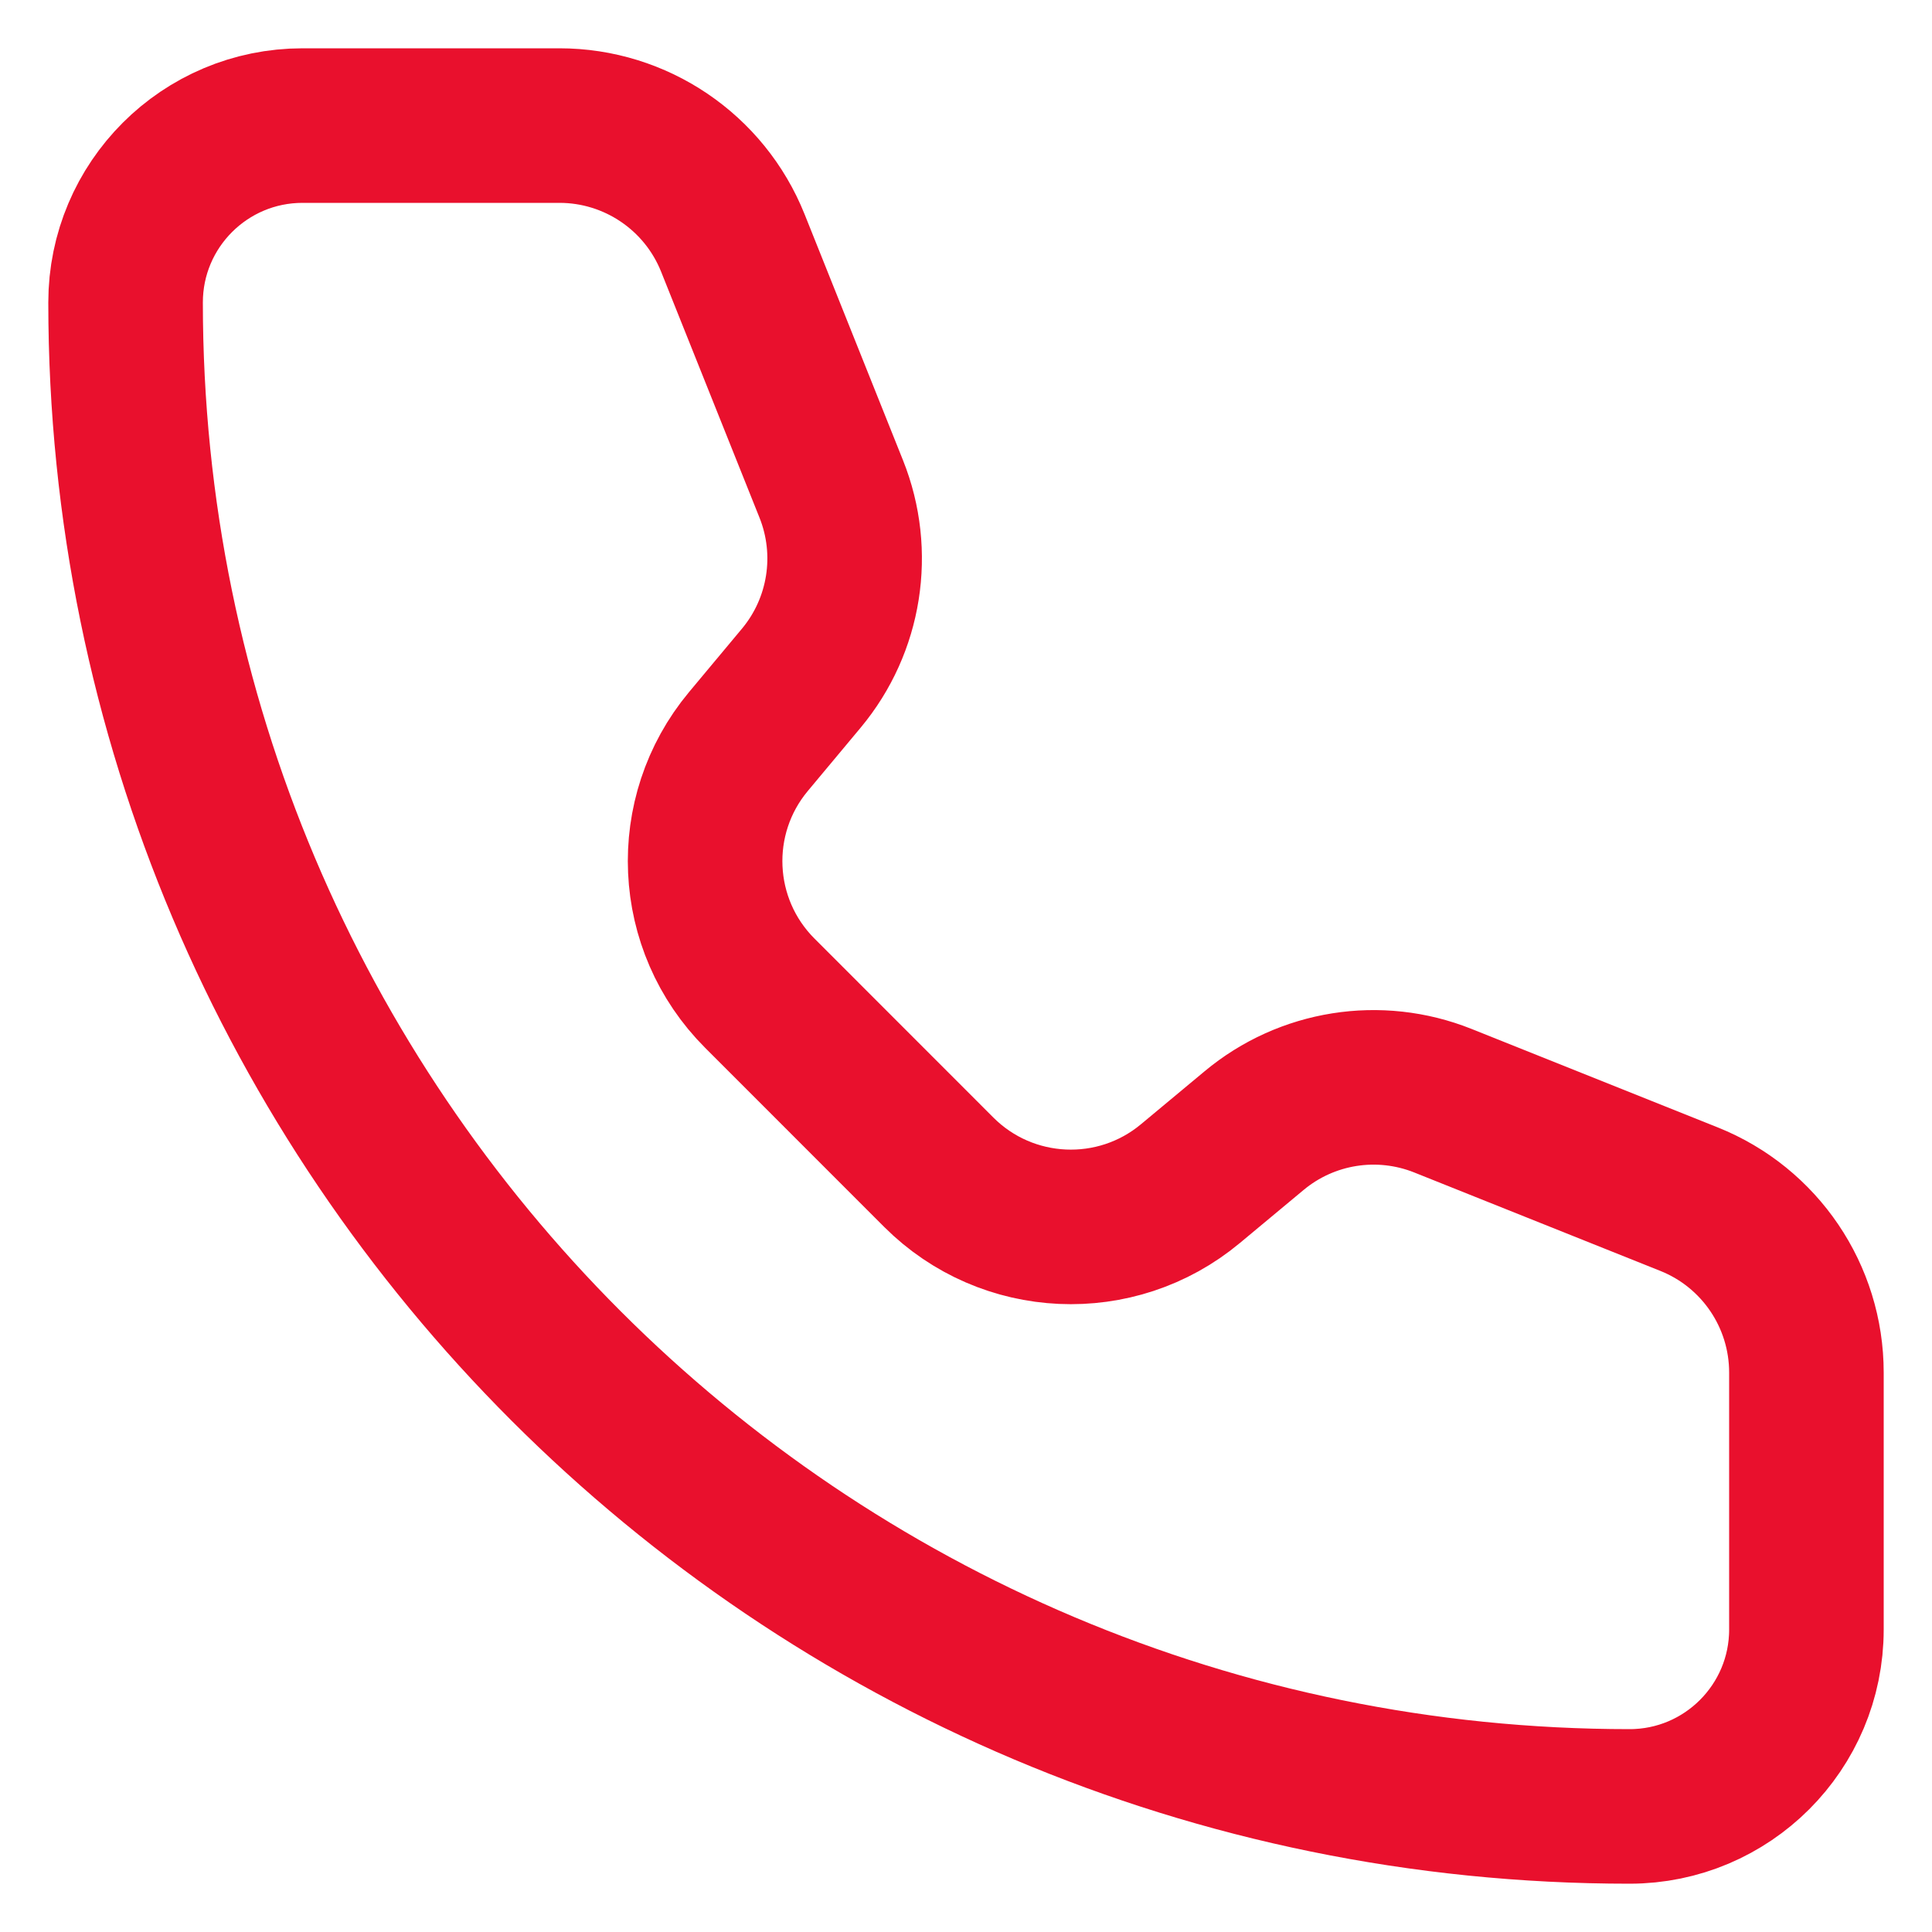 <svg width="25" height="25" viewBox="0 0 25 25" fill="none" xmlns="http://www.w3.org/2000/svg">
<path d="M7.239 1.625H3.915C2.65 1.625 1.625 2.65 1.625 3.914C1.625 14.662 10.338 23.375 21.086 23.375C22.35 23.375 23.375 22.35 23.375 21.085V17.761C23.375 16.773 22.774 15.884 21.856 15.517L18.671 14.243C17.847 13.914 16.909 14.062 16.227 14.631L15.404 15.316C14.444 16.116 13.032 16.052 12.148 15.169L9.832 12.852C8.948 11.968 8.884 10.556 9.684 9.596L10.37 8.774C10.938 8.092 11.086 7.153 10.757 6.329L9.483 3.144C9.116 2.227 8.227 1.625 7.239 1.625Z" stroke="#E9102D" stroke-width="2" stroke-linecap="round" stroke-linejoin="round"/>
</svg>
